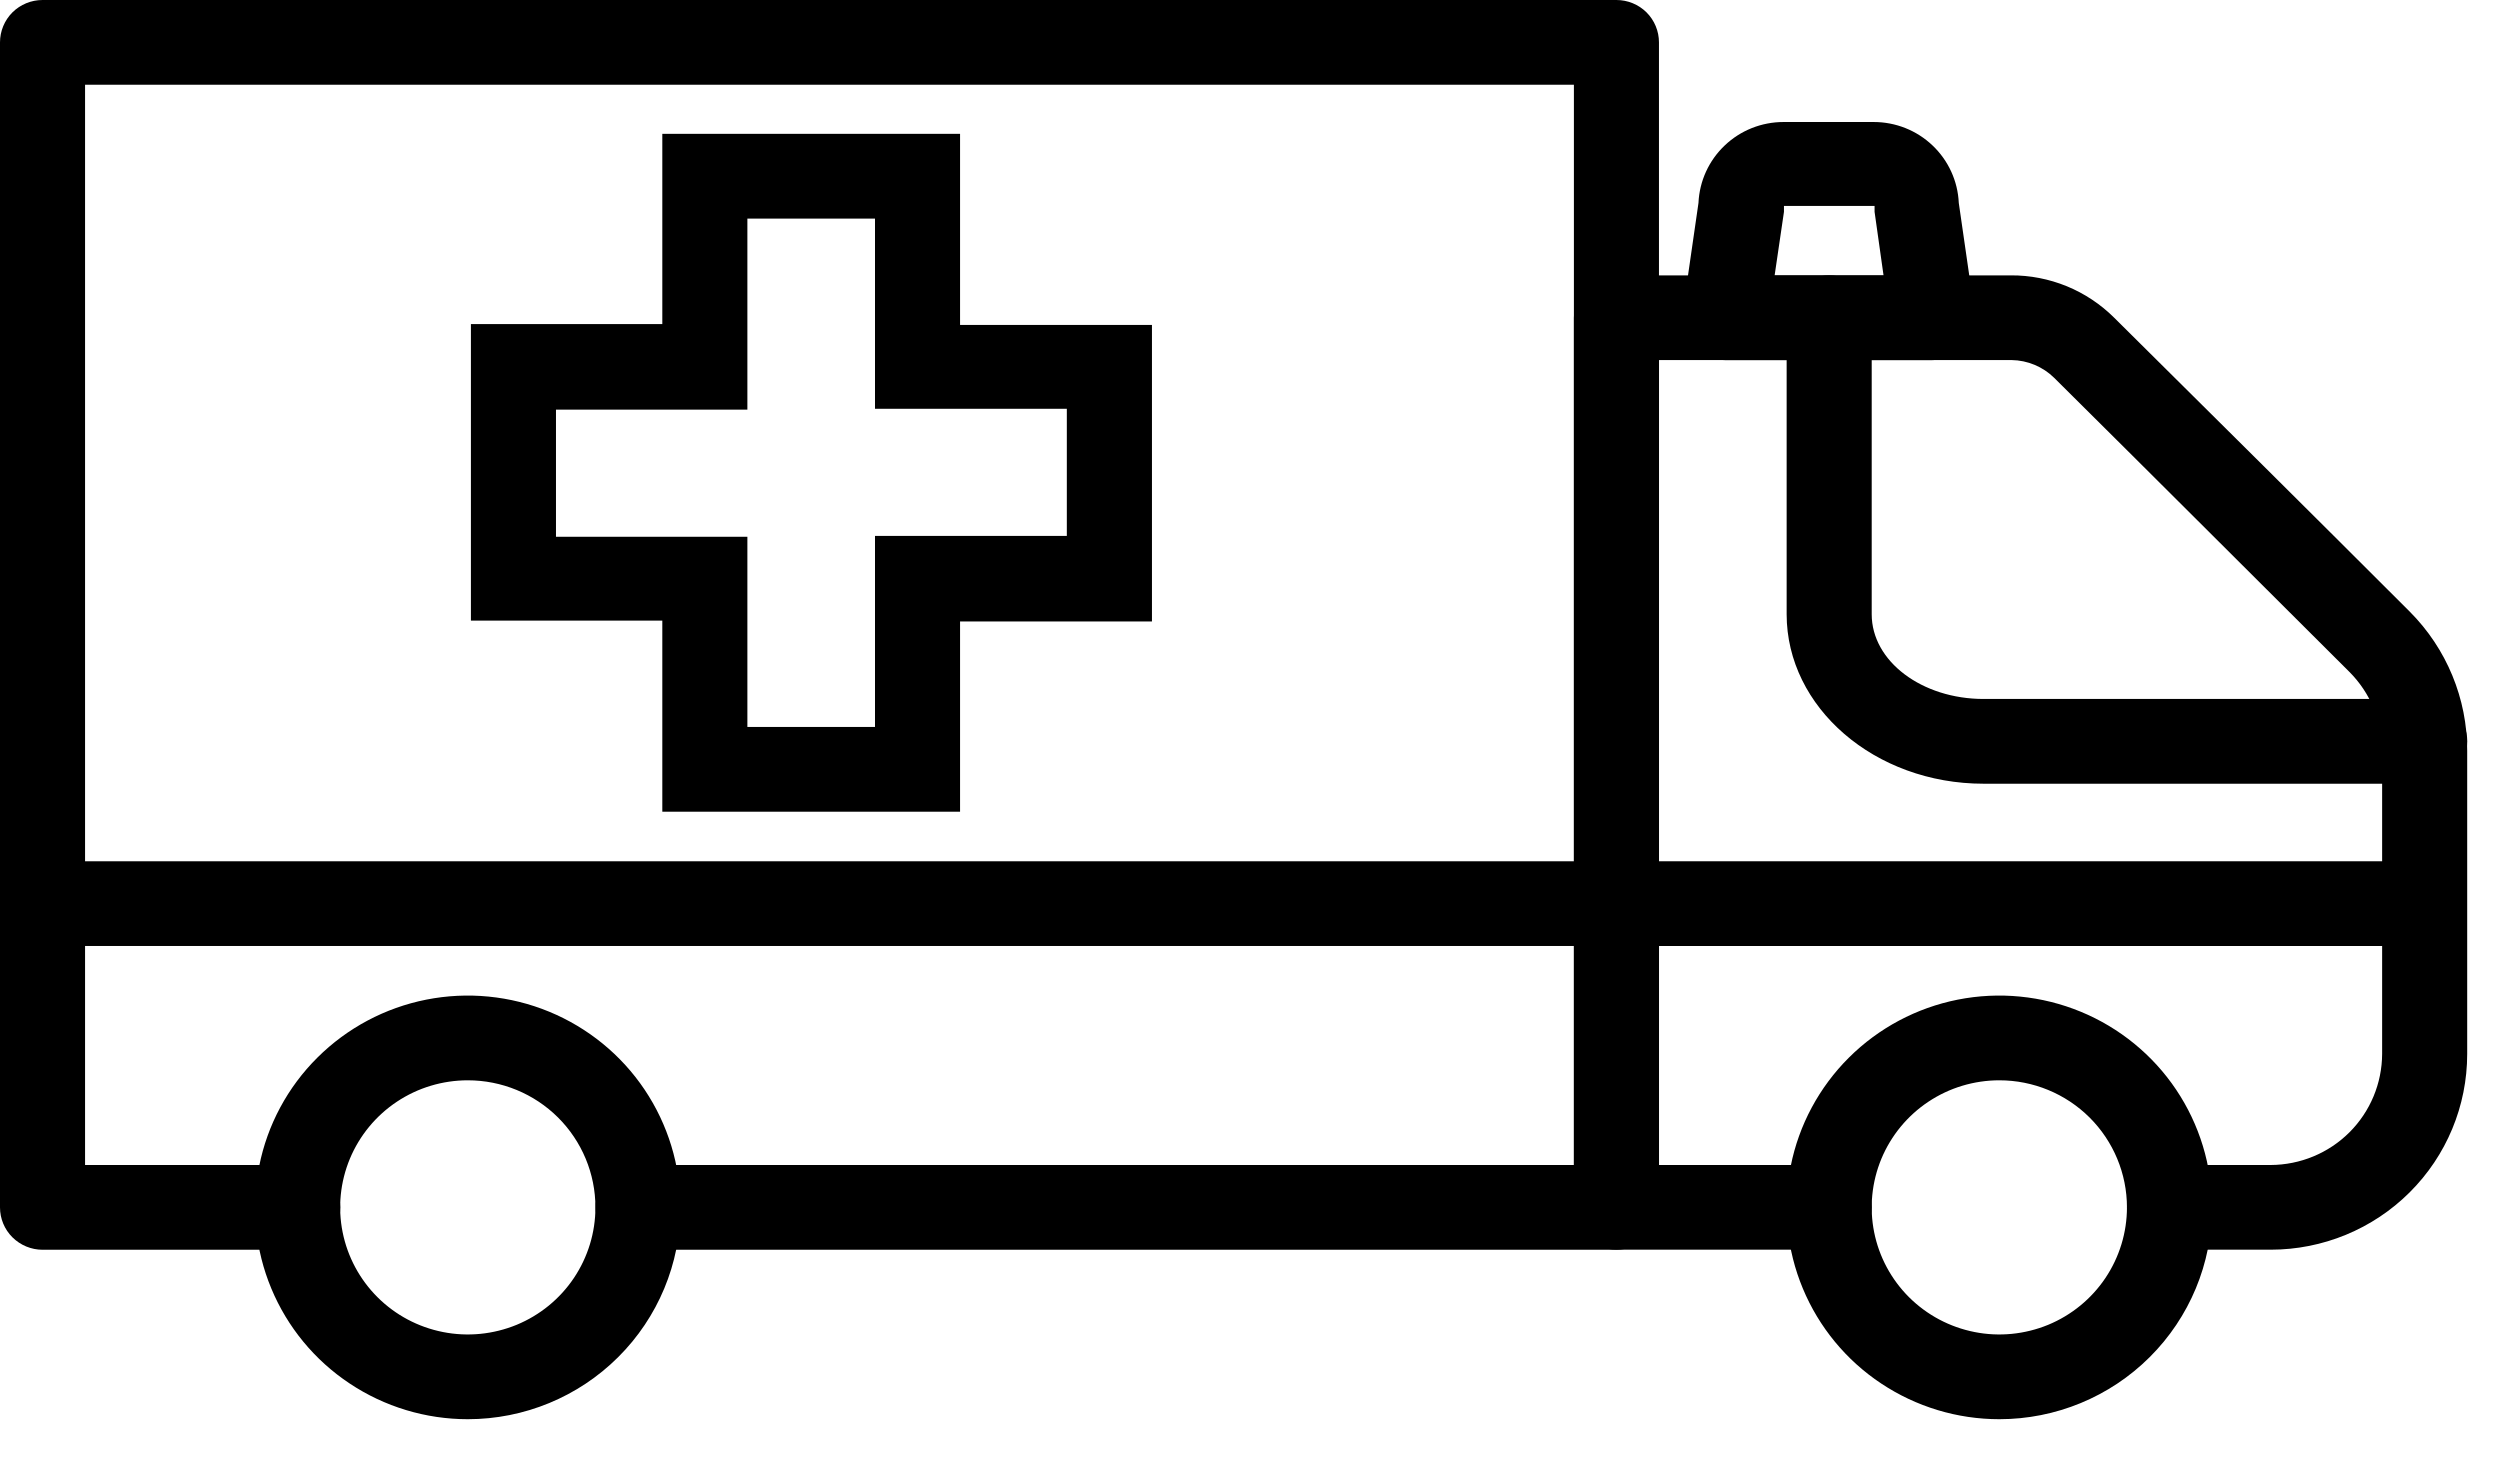 <svg width="41" height="24" viewBox="0 0 41 24" fill="none" xmlns="http://www.w3.org/2000/svg">
<path d="M37.239 20.495H35.579C35.394 20.495 35.217 20.422 35.086 20.292C34.955 20.162 34.882 19.985 34.882 19.801C34.882 19.616 34.955 19.44 35.086 19.309C35.217 19.179 35.394 19.106 35.579 19.106H37.239C37.724 19.104 38.188 18.912 38.53 18.571C38.872 18.23 39.065 17.768 39.067 17.285V12.311C39.066 11.827 38.873 11.362 38.53 11.019C36.751 9.247 35.523 8.017 33.689 6.197C33.503 6.014 33.253 5.909 32.991 5.905H27.208V19.106H29.998C30.183 19.106 30.361 19.179 30.491 19.309C30.622 19.44 30.696 19.616 30.696 19.801C30.696 19.985 30.622 20.162 30.491 20.292C30.361 20.422 30.183 20.495 29.998 20.495H26.51C26.325 20.495 26.148 20.422 26.017 20.292C25.886 20.162 25.812 19.985 25.812 19.801V5.21C25.812 5.026 25.886 4.849 26.017 4.719C26.148 4.589 26.325 4.516 26.51 4.516H32.977C33.292 4.514 33.603 4.575 33.895 4.694C34.185 4.813 34.45 4.989 34.672 5.21C36.507 7.031 37.742 8.254 39.521 10.032C40.125 10.638 40.463 11.457 40.462 12.311V17.285C40.462 18.137 40.123 18.953 39.518 19.555C38.914 20.157 38.094 20.495 37.239 20.495Z" fill="black"/>
<path d="M39.252 15.514H26.319C26.134 15.514 25.956 15.441 25.825 15.311C25.695 15.181 25.621 15.004 25.621 14.82C25.621 14.636 25.695 14.459 25.825 14.329C25.956 14.198 26.134 14.125 26.319 14.125H39.252C39.438 14.125 39.615 14.198 39.746 14.329C39.877 14.459 39.95 14.636 39.95 14.82C39.95 15.004 39.877 15.181 39.746 15.311C39.615 15.441 39.438 15.514 39.252 15.514Z" fill="black"/>
<path d="M39.765 12.853H32.531C30.745 12.853 29.301 11.602 29.301 10.074V5.21C29.301 5.026 29.374 4.849 29.505 4.719C29.636 4.589 29.813 4.516 29.998 4.516C30.183 4.516 30.361 4.589 30.492 4.719C30.622 4.849 30.696 5.026 30.696 5.21V10.074C30.696 10.845 31.519 11.463 32.531 11.463H39.765C39.95 11.463 40.127 11.537 40.258 11.667C40.389 11.797 40.463 11.974 40.463 12.158C40.463 12.342 40.389 12.519 40.258 12.649C40.127 12.78 39.95 12.853 39.765 12.853Z" fill="black"/>
<path d="M26.509 20.496H10.464C10.279 20.496 10.102 20.422 9.971 20.292C9.84 20.162 9.767 19.985 9.767 19.801C9.767 19.617 9.84 19.44 9.971 19.31C10.102 19.179 10.279 19.106 10.464 19.106H25.812V1.39H1.395V19.106H4.883C5.068 19.106 5.246 19.179 5.377 19.31C5.507 19.44 5.581 19.617 5.581 19.801C5.581 19.985 5.507 20.162 5.377 20.292C5.246 20.422 5.068 20.496 4.883 20.496H0.698C0.513 20.496 0.335 20.422 0.204 20.292C0.073 20.162 0 19.985 0 19.801V0.695C0 0.511 0.073 0.334 0.204 0.203C0.335 0.073 0.513 0 0.698 0H26.509C26.694 0 26.872 0.073 27.003 0.203C27.134 0.334 27.207 0.511 27.207 0.695V19.801C27.207 19.985 27.134 20.162 27.003 20.292C26.872 20.422 26.694 20.496 26.509 20.496Z" fill="black"/>
<path d="M32.789 23.275C32.099 23.275 31.425 23.071 30.851 22.689C30.277 22.308 29.83 21.765 29.566 21.13C29.302 20.496 29.233 19.797 29.368 19.123C29.502 18.449 29.835 17.83 30.322 17.345C30.81 16.859 31.432 16.528 32.108 16.394C32.785 16.26 33.486 16.329 34.124 16.592C34.761 16.855 35.306 17.3 35.689 17.871C36.072 18.442 36.277 19.114 36.277 19.801C36.277 20.722 35.909 21.606 35.255 22.257C34.601 22.909 33.714 23.275 32.789 23.275ZM32.789 17.717C32.375 17.717 31.97 17.839 31.626 18.068C31.282 18.297 31.014 18.622 30.855 19.003C30.697 19.384 30.655 19.803 30.736 20.208C30.817 20.612 31.016 20.983 31.309 21.275C31.602 21.566 31.975 21.765 32.381 21.845C32.786 21.926 33.207 21.884 33.59 21.727C33.972 21.569 34.299 21.302 34.529 20.959C34.759 20.616 34.882 20.213 34.882 19.801C34.882 19.248 34.661 18.718 34.269 18.327C33.876 17.936 33.344 17.717 32.789 17.717Z" fill="black"/>
<path d="M7.672 23.275C6.982 23.275 6.307 23.071 5.734 22.689C5.16 22.308 4.713 21.765 4.449 21.13C4.185 20.496 4.116 19.797 4.251 19.123C4.385 18.449 4.717 17.83 5.205 17.345C5.693 16.859 6.315 16.528 6.991 16.394C7.668 16.26 8.369 16.329 9.007 16.592C9.644 16.855 10.189 17.3 10.572 17.871C10.955 18.442 11.16 19.114 11.16 19.801C11.16 20.722 10.792 21.606 10.138 22.257C9.484 22.909 8.597 23.275 7.672 23.275ZM7.672 17.717C7.258 17.717 6.853 17.839 6.509 18.068C6.165 18.297 5.897 18.622 5.738 19.003C5.58 19.384 5.538 19.803 5.619 20.208C5.7 20.612 5.899 20.983 6.192 21.275C6.484 21.566 6.857 21.765 7.263 21.845C7.669 21.926 8.09 21.884 8.473 21.727C8.855 21.569 9.182 21.302 9.412 20.959C9.642 20.616 9.765 20.213 9.765 19.801C9.765 19.248 9.544 18.718 9.152 18.327C8.759 17.936 8.227 17.717 7.672 17.717Z" fill="black"/>
<path d="M15.745 13.312H10.862V10.178H7.723V5.315H10.862V2.195H15.745V5.329H18.892V10.192H15.745V13.312ZM12.257 11.922H14.35V8.789H17.496V6.704H14.35V3.585H12.257V6.718H9.118V8.803H12.257V11.922Z" fill="black"/>
<path d="M31.699 5.906H28.294C28.194 5.907 28.094 5.886 28.003 5.845C27.911 5.804 27.829 5.744 27.763 5.669C27.697 5.594 27.648 5.505 27.619 5.409C27.59 5.314 27.583 5.213 27.597 5.114L27.855 3.328C27.871 2.97 28.025 2.633 28.285 2.386C28.545 2.138 28.891 2.001 29.25 2.001H30.729C31.088 2.001 31.434 2.138 31.694 2.386C31.954 2.633 32.108 2.97 32.124 3.328L32.382 5.114C32.396 5.213 32.389 5.314 32.36 5.409C32.331 5.505 32.282 5.594 32.216 5.669C32.15 5.744 32.068 5.804 31.976 5.845C31.885 5.886 31.785 5.907 31.685 5.906H31.699ZM29.104 4.516H30.89L30.743 3.474C30.743 3.439 30.743 3.404 30.743 3.377H29.257C29.257 3.377 29.257 3.439 29.257 3.474L29.104 4.516Z" fill="black"/>
<path d="M26.507 14.125H0.695V15.514H26.507V14.125Z" fill="black"/>
</svg>
